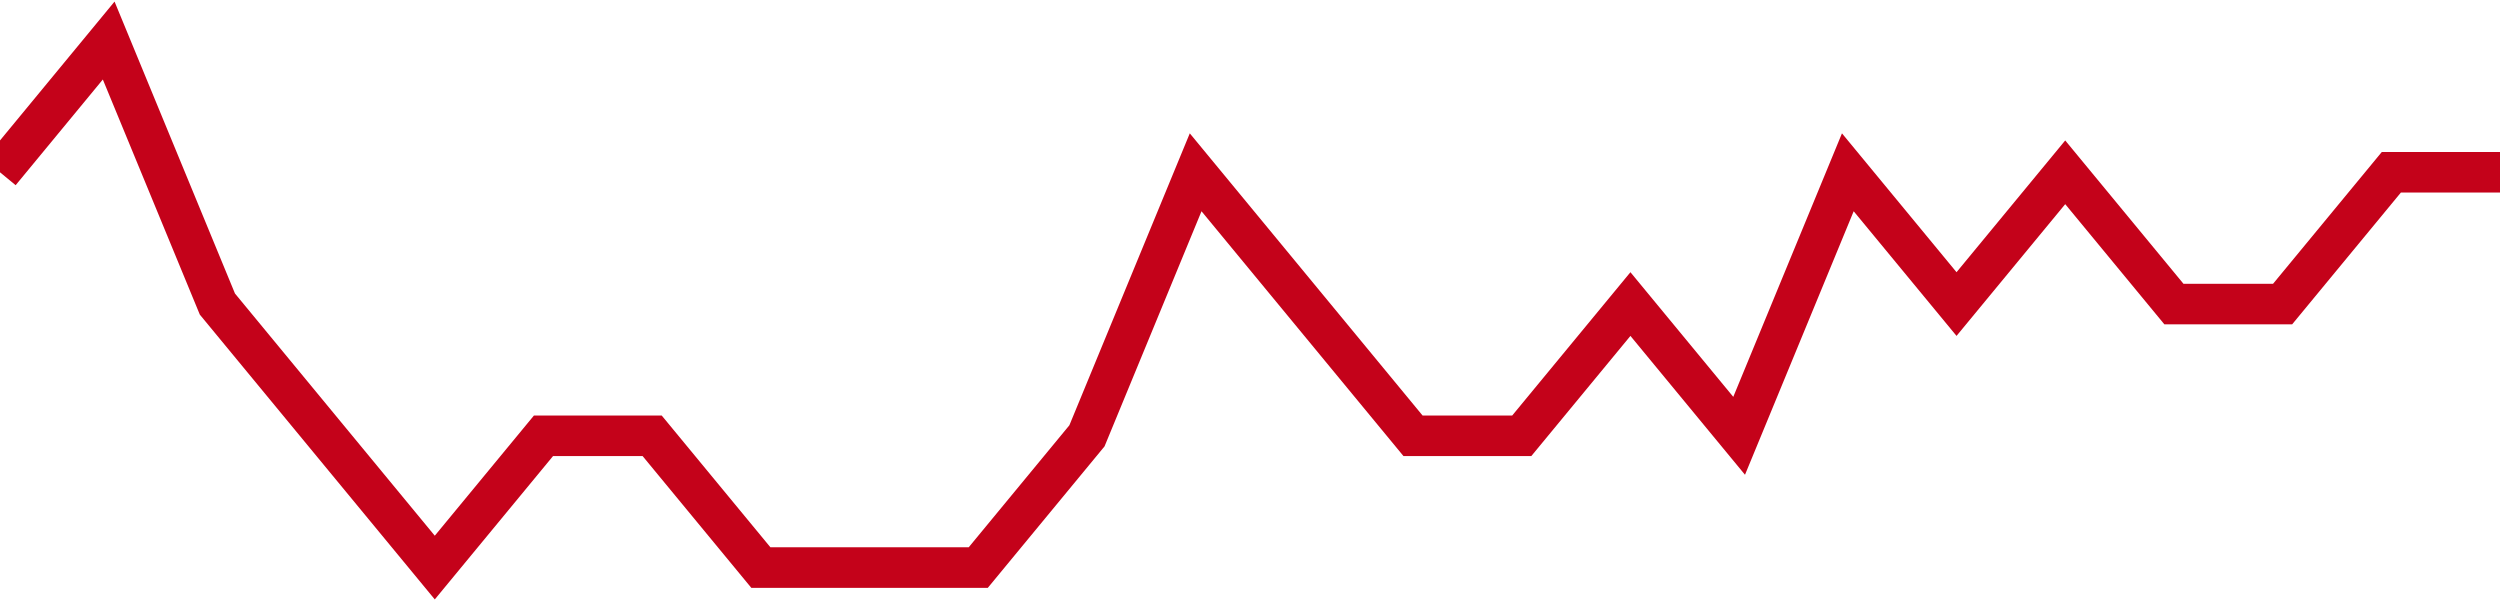 <!-- Generated with https://github.com/jxxe/sparkline/ --><svg viewBox="0 0 185 45" class="sparkline" xmlns="http://www.w3.org/2000/svg"><path class="sparkline--fill" d="M 0 12.75 L 0 12.75 L 8.043 3 L 16.087 22.5 L 24.13 32.25 L 32.174 42 L 40.217 32.25 L 48.261 32.25 L 56.304 42 L 64.348 42 L 72.391 42 L 80.435 32.25 L 88.478 12.75 L 96.522 22.5 L 104.565 32.25 L 112.609 32.25 L 120.652 22.5 L 128.696 32.25 L 136.739 12.75 L 144.783 22.5 L 152.826 12.75 L 160.87 22.5 L 168.913 22.5 L 176.957 12.75 L 185 12.75 V 45 L 0 45 Z" stroke="none" fill="none" ></path><path class="sparkline--line" d="M 0 12.75 L 0 12.75 L 8.043 3 L 16.087 22.5 L 24.13 32.25 L 32.174 42 L 40.217 32.25 L 48.261 32.25 L 56.304 42 L 64.348 42 L 72.391 42 L 80.435 32.25 L 88.478 12.75 L 96.522 22.5 L 104.565 32.25 L 112.609 32.25 L 120.652 22.5 L 128.696 32.25 L 136.739 12.75 L 144.783 22.5 L 152.826 12.75 L 160.87 22.5 L 168.913 22.5 L 176.957 12.75 L 185 12.75" fill="none" stroke-width="3" stroke="#C4021A" ></path></svg>